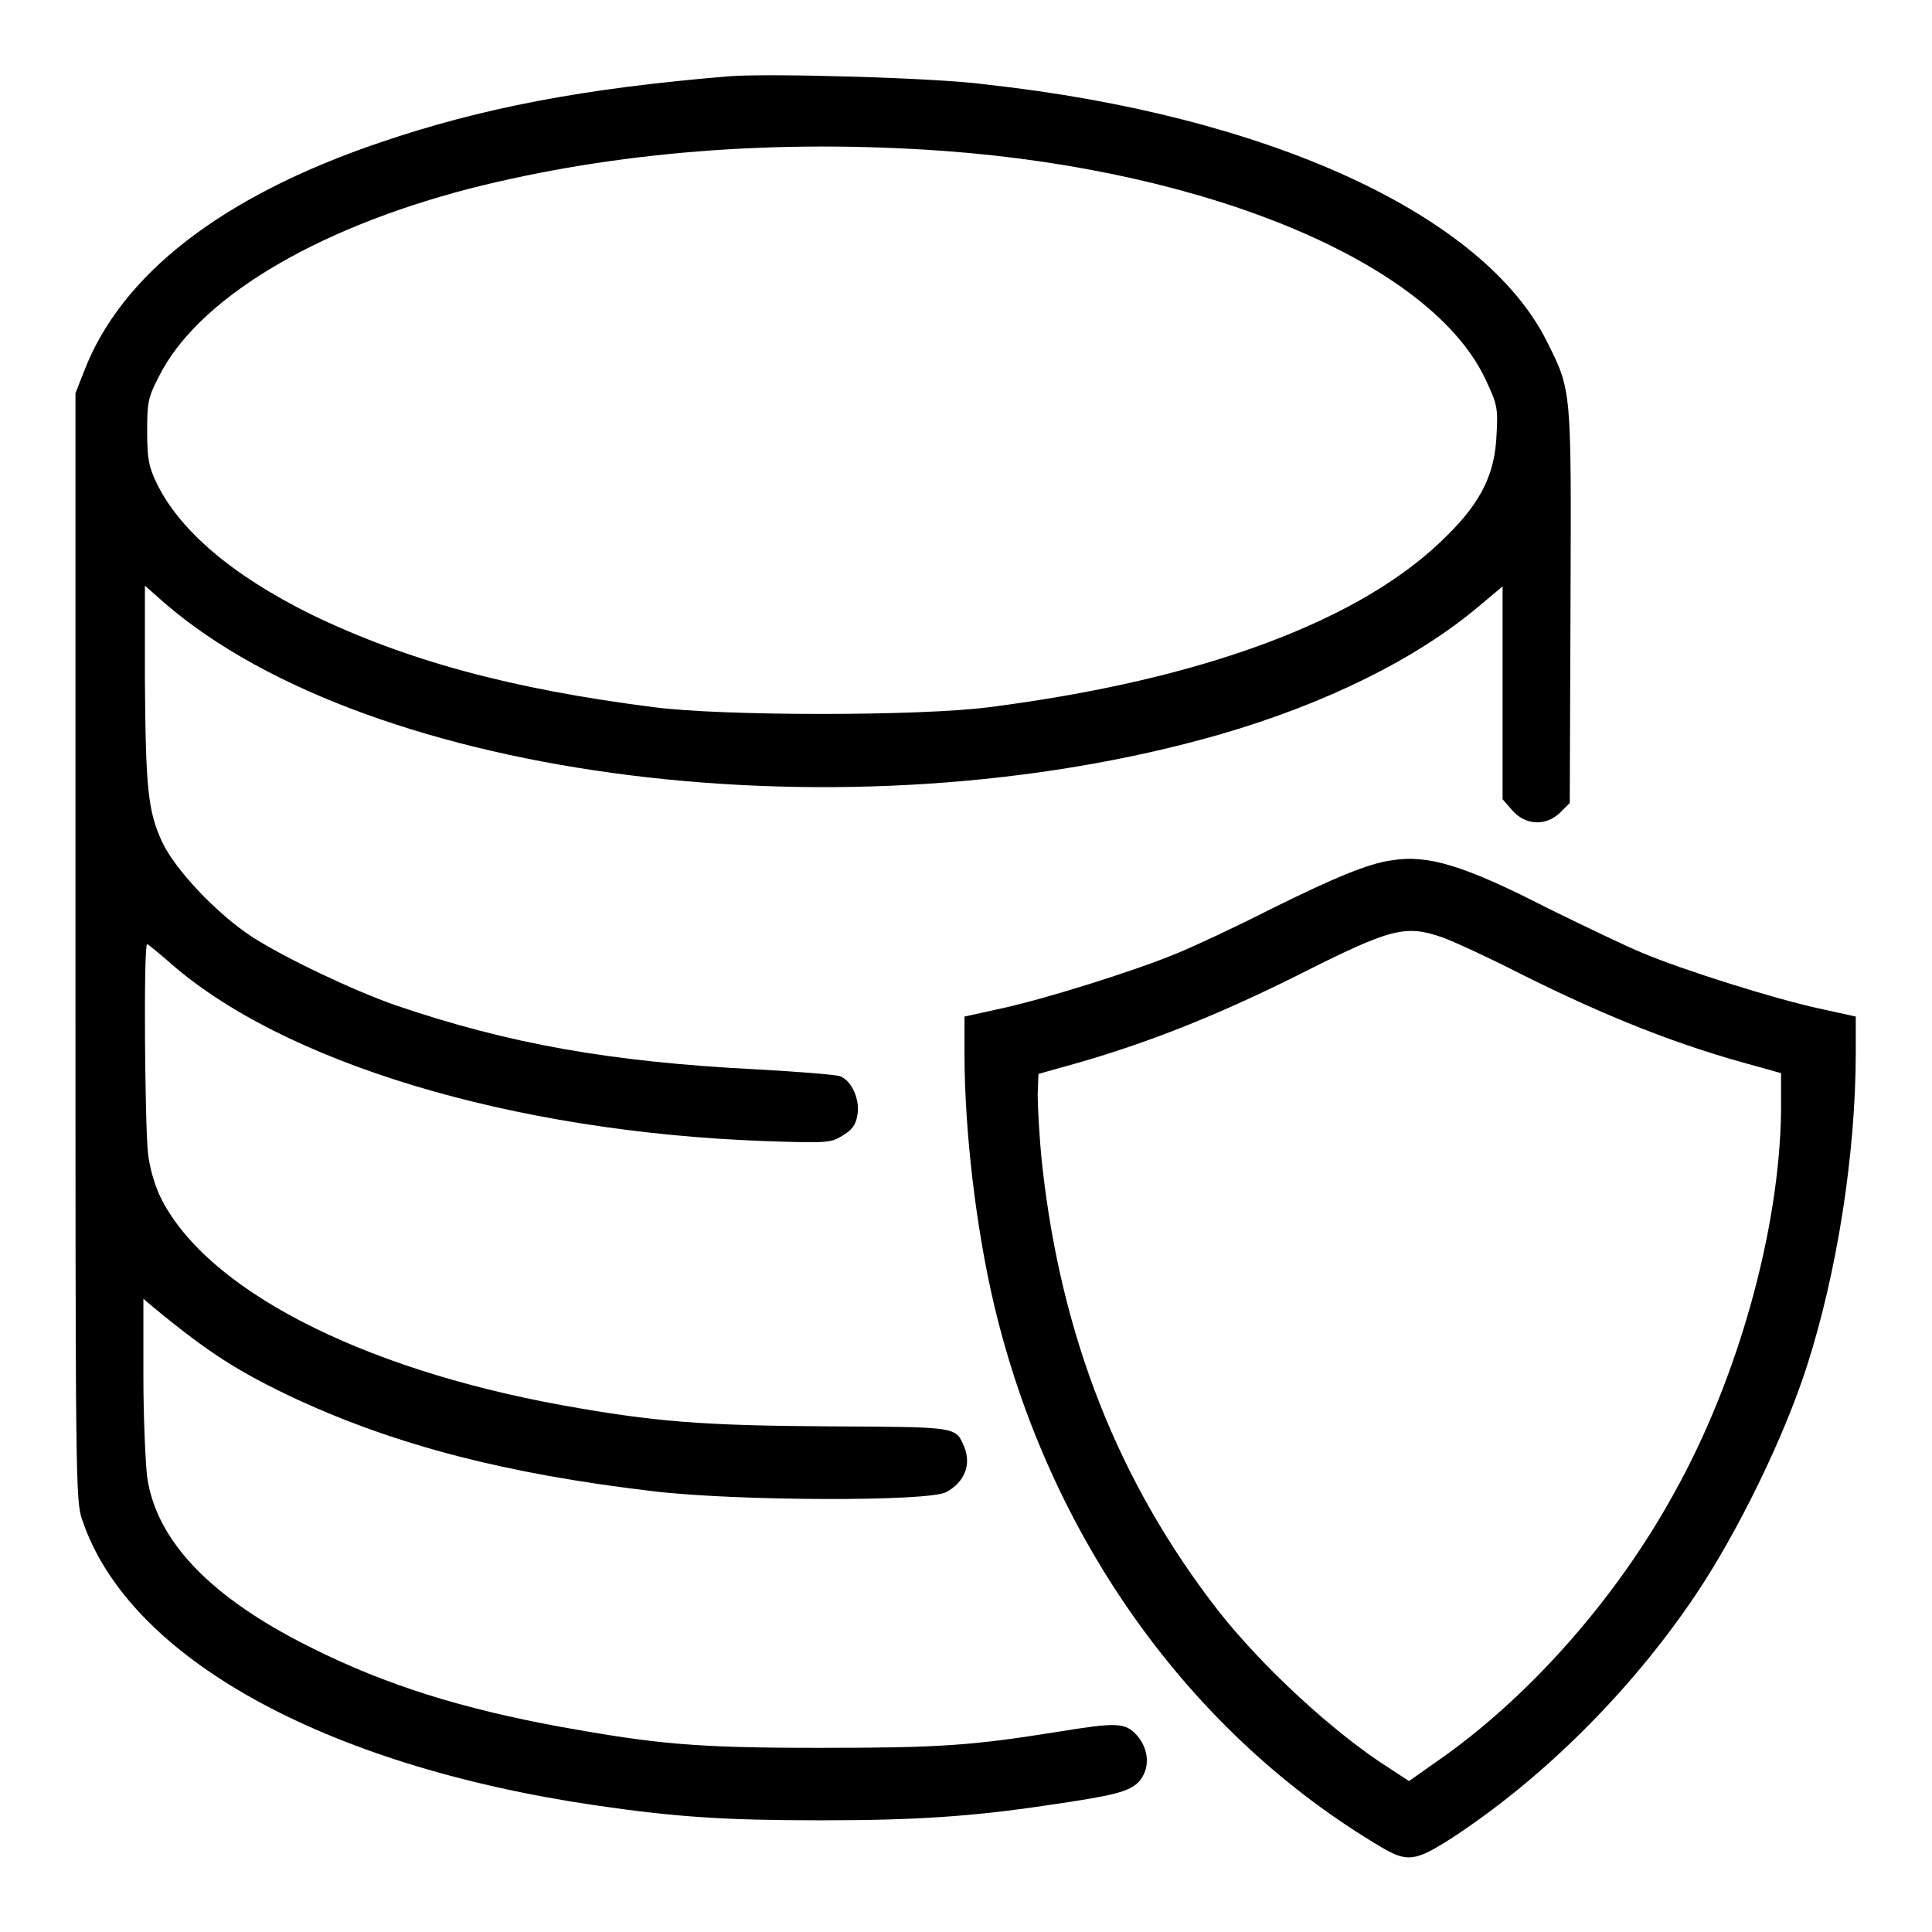 <?xml version="1.0" encoding="utf-8"?>
<!-- Svg Vector Icons : http://www.onlinewebfonts.com/icon -->
<!DOCTYPE svg PUBLIC "-//W3C//DTD SVG 1.1//EN" "http://www.w3.org/Graphics/SVG/1.1/DTD/svg11.dtd">
<svg version="1.1" xmlns="http://www.w3.org/2000/svg" xmlns:xlink="http://www.w3.org/1999/xlink" x="0px" y="0px" viewBox="0 0 256 256" enable-background="new 0 0 256 256" xml:space="preserve">
<g><g><g><path fill="#000000" d="M96.7,10.1c-19.4,1.6-32.9,4.2-46.4,8.8C29.4,26,16,36.4,11.1,49.3L10,52.1v73.4c0,70.3,0,73.5,0.9,75.9c6.1,18.2,31.9,32.5,67.9,37.8c10.9,1.6,17.5,2,30,2c12.5,0,20-0.5,30-2c9-1.3,10.8-1.8,12.1-3.1c1.5-1.7,1.4-4.2-0.2-6.1c-1.6-1.8-2.7-1.8-10.7-0.5c-11.3,1.8-15.5,2.1-31.4,2.1c-16.5,0-21.6-0.5-34.4-2.8c-13-2.4-23-5.5-32.8-10.4c-13.4-6.6-20.7-14.2-21.9-22.7c-0.2-1.6-0.5-7.6-0.5-13.3v-10.3l1.3,1.1c7.4,6.1,11.3,8.6,19.2,12.3c13.1,6,27.5,9.8,47.1,12.1c10.8,1.3,36.6,1.4,38.8,0.1c2.4-1.3,3.3-3.6,2.4-5.9c-1.2-2.8-0.7-2.7-17.9-2.8c-16.8-0.1-23.2-0.6-35.4-2.8c-27-4.9-47.4-15.5-53.3-27.7c-0.7-1.5-1.4-3.8-1.6-5.8c-0.4-3.8-0.6-27.6-0.1-27.6c0.1,0,1.3,1,2.6,2.1c15.1,13.6,45.8,22.8,79.3,24c8.4,0.3,8.7,0.2,10.2-0.7c1.2-0.7,1.8-1.4,2-2.7c0.4-2-0.7-4.6-2.3-5.2c-0.6-0.2-5.5-0.6-11-0.9c-19.6-1-32.9-3.4-47.9-8.5c-5.7-2-14.7-6.3-18.9-9c-4.8-3.1-10.3-9-12-12.6c-1.9-4.1-2.2-7.1-2.3-21.6V77.6l2.6,2.3c27.3,23.6,90.8,31.5,139.9,17.4c14.1-4.1,26-10,34.3-17l3.1-2.6v14.1v14.1l1.3,1.5c1.8,2,4.5,2.1,6.4,0.2l1.2-1.2l0.1-25.9c0.1-29,0.2-28.6-3.1-35.2c-8.4-16.9-37-30-74.3-34.1C124.3,10.3,101.9,9.7,96.7,10.1z M125.1,20c35.4,2.6,64.7,15,71.8,30.4c1.5,3.2,1.6,3.7,1.4,7.2c-0.2,5.1-2,8.9-6.6,13.4c-11.1,11.2-32.4,19.1-60.6,22.7c-9,1.2-35.5,1.2-44.5,0c-18.9-2.4-32.8-6.2-45.4-12.3c-10.5-5.2-17.5-11.2-20.5-17.5c-1-2.1-1.2-3.2-1.2-6.7c0-3.8,0.1-4.5,1.5-7.2c5-10.2,20.4-19.6,41.2-25C81.4,20.1,102.9,18.4,125.1,20z"/><path fill="#000000" d="M184.4,114c-3.1,0.4-7.8,2.4-15.9,6.4c-4.7,2.4-10.3,5-12.5,5.9c-5.5,2.3-17.3,6-23.2,7.3l-5,1.1v4.9c0,10.1,1.5,23,3.9,33.2c7.3,30.9,26,57,51.4,72c3.4,2,4.5,1.8,9.2-1.2c12.1-7.9,23.8-19.5,32.4-32.3c5.5-8.2,11.6-20.6,14.7-30.2c4-12.4,6.5-28.2,6.5-41.7v-4.7l-5-1.1c-5.9-1.3-17.7-5-23.2-7.3c-2.2-0.9-7.8-3.6-12.5-5.9C194.1,114.7,189.2,113.2,184.4,114z M191.1,124.2c1.4,0.5,6,2.6,10.3,4.8c11.4,5.7,20.9,9.5,31.4,12.3l3.2,0.9l0,5c-0.2,15.7-5.7,35.5-14.2,50.7c-7.8,14.2-19.6,27.4-31.7,35.7l-3.4,2.4l-2.6-1.7c-7.4-4.7-16.9-13.5-22.7-20.9c-13.2-17-20.8-36.3-23.3-59c-0.4-3.7-0.6-7.9-0.6-9.4l0.1-2.7l3.2-0.9c10.3-2.8,20-6.6,31.4-12.3C184.3,123,186.2,122.5,191.1,124.2z"/></g></g></g>
</svg>